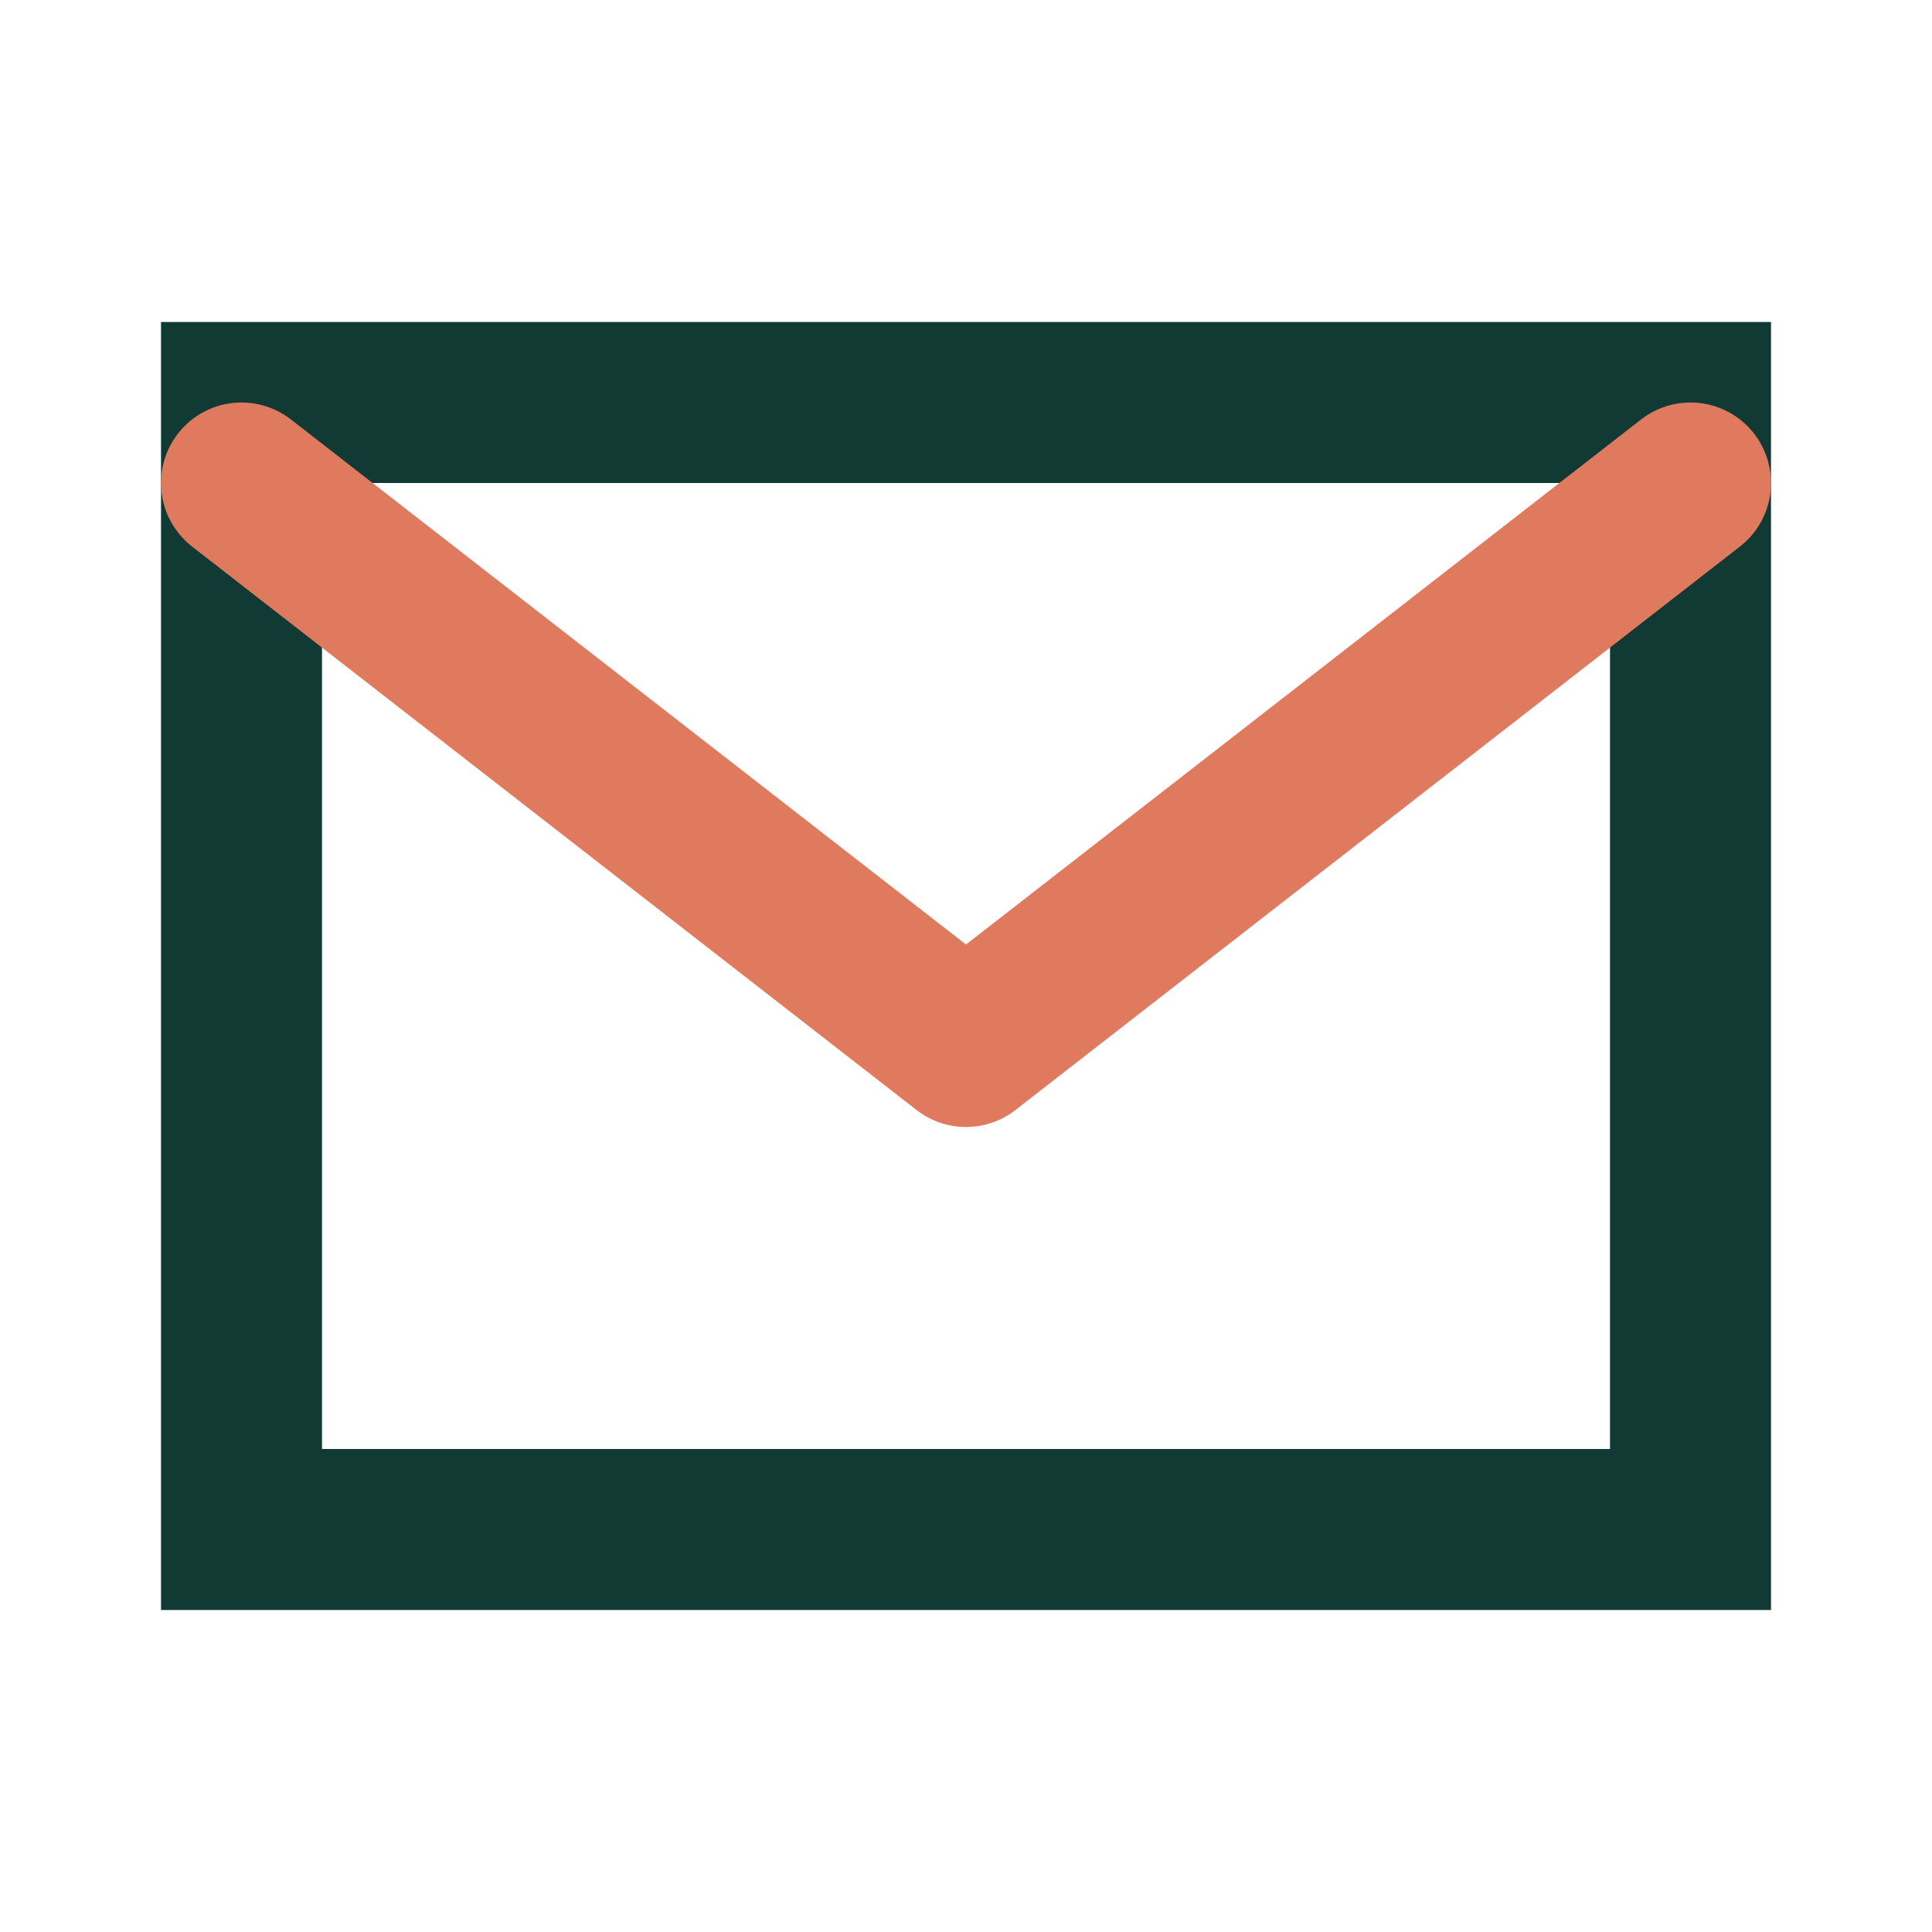 <?xml version="1.0" encoding="UTF-8"?>
<svg xmlns="http://www.w3.org/2000/svg" width="24" height="24" viewBox="0 0 24 24"><path d="M3 5h18v14H3z" fill="none" stroke="#123A35" stroke-width="2"/><path d="M3 6l9 7 9-7" fill="none" stroke="#E07A5F" stroke-width="2" stroke-linecap="round" stroke-linejoin="round"/></svg>